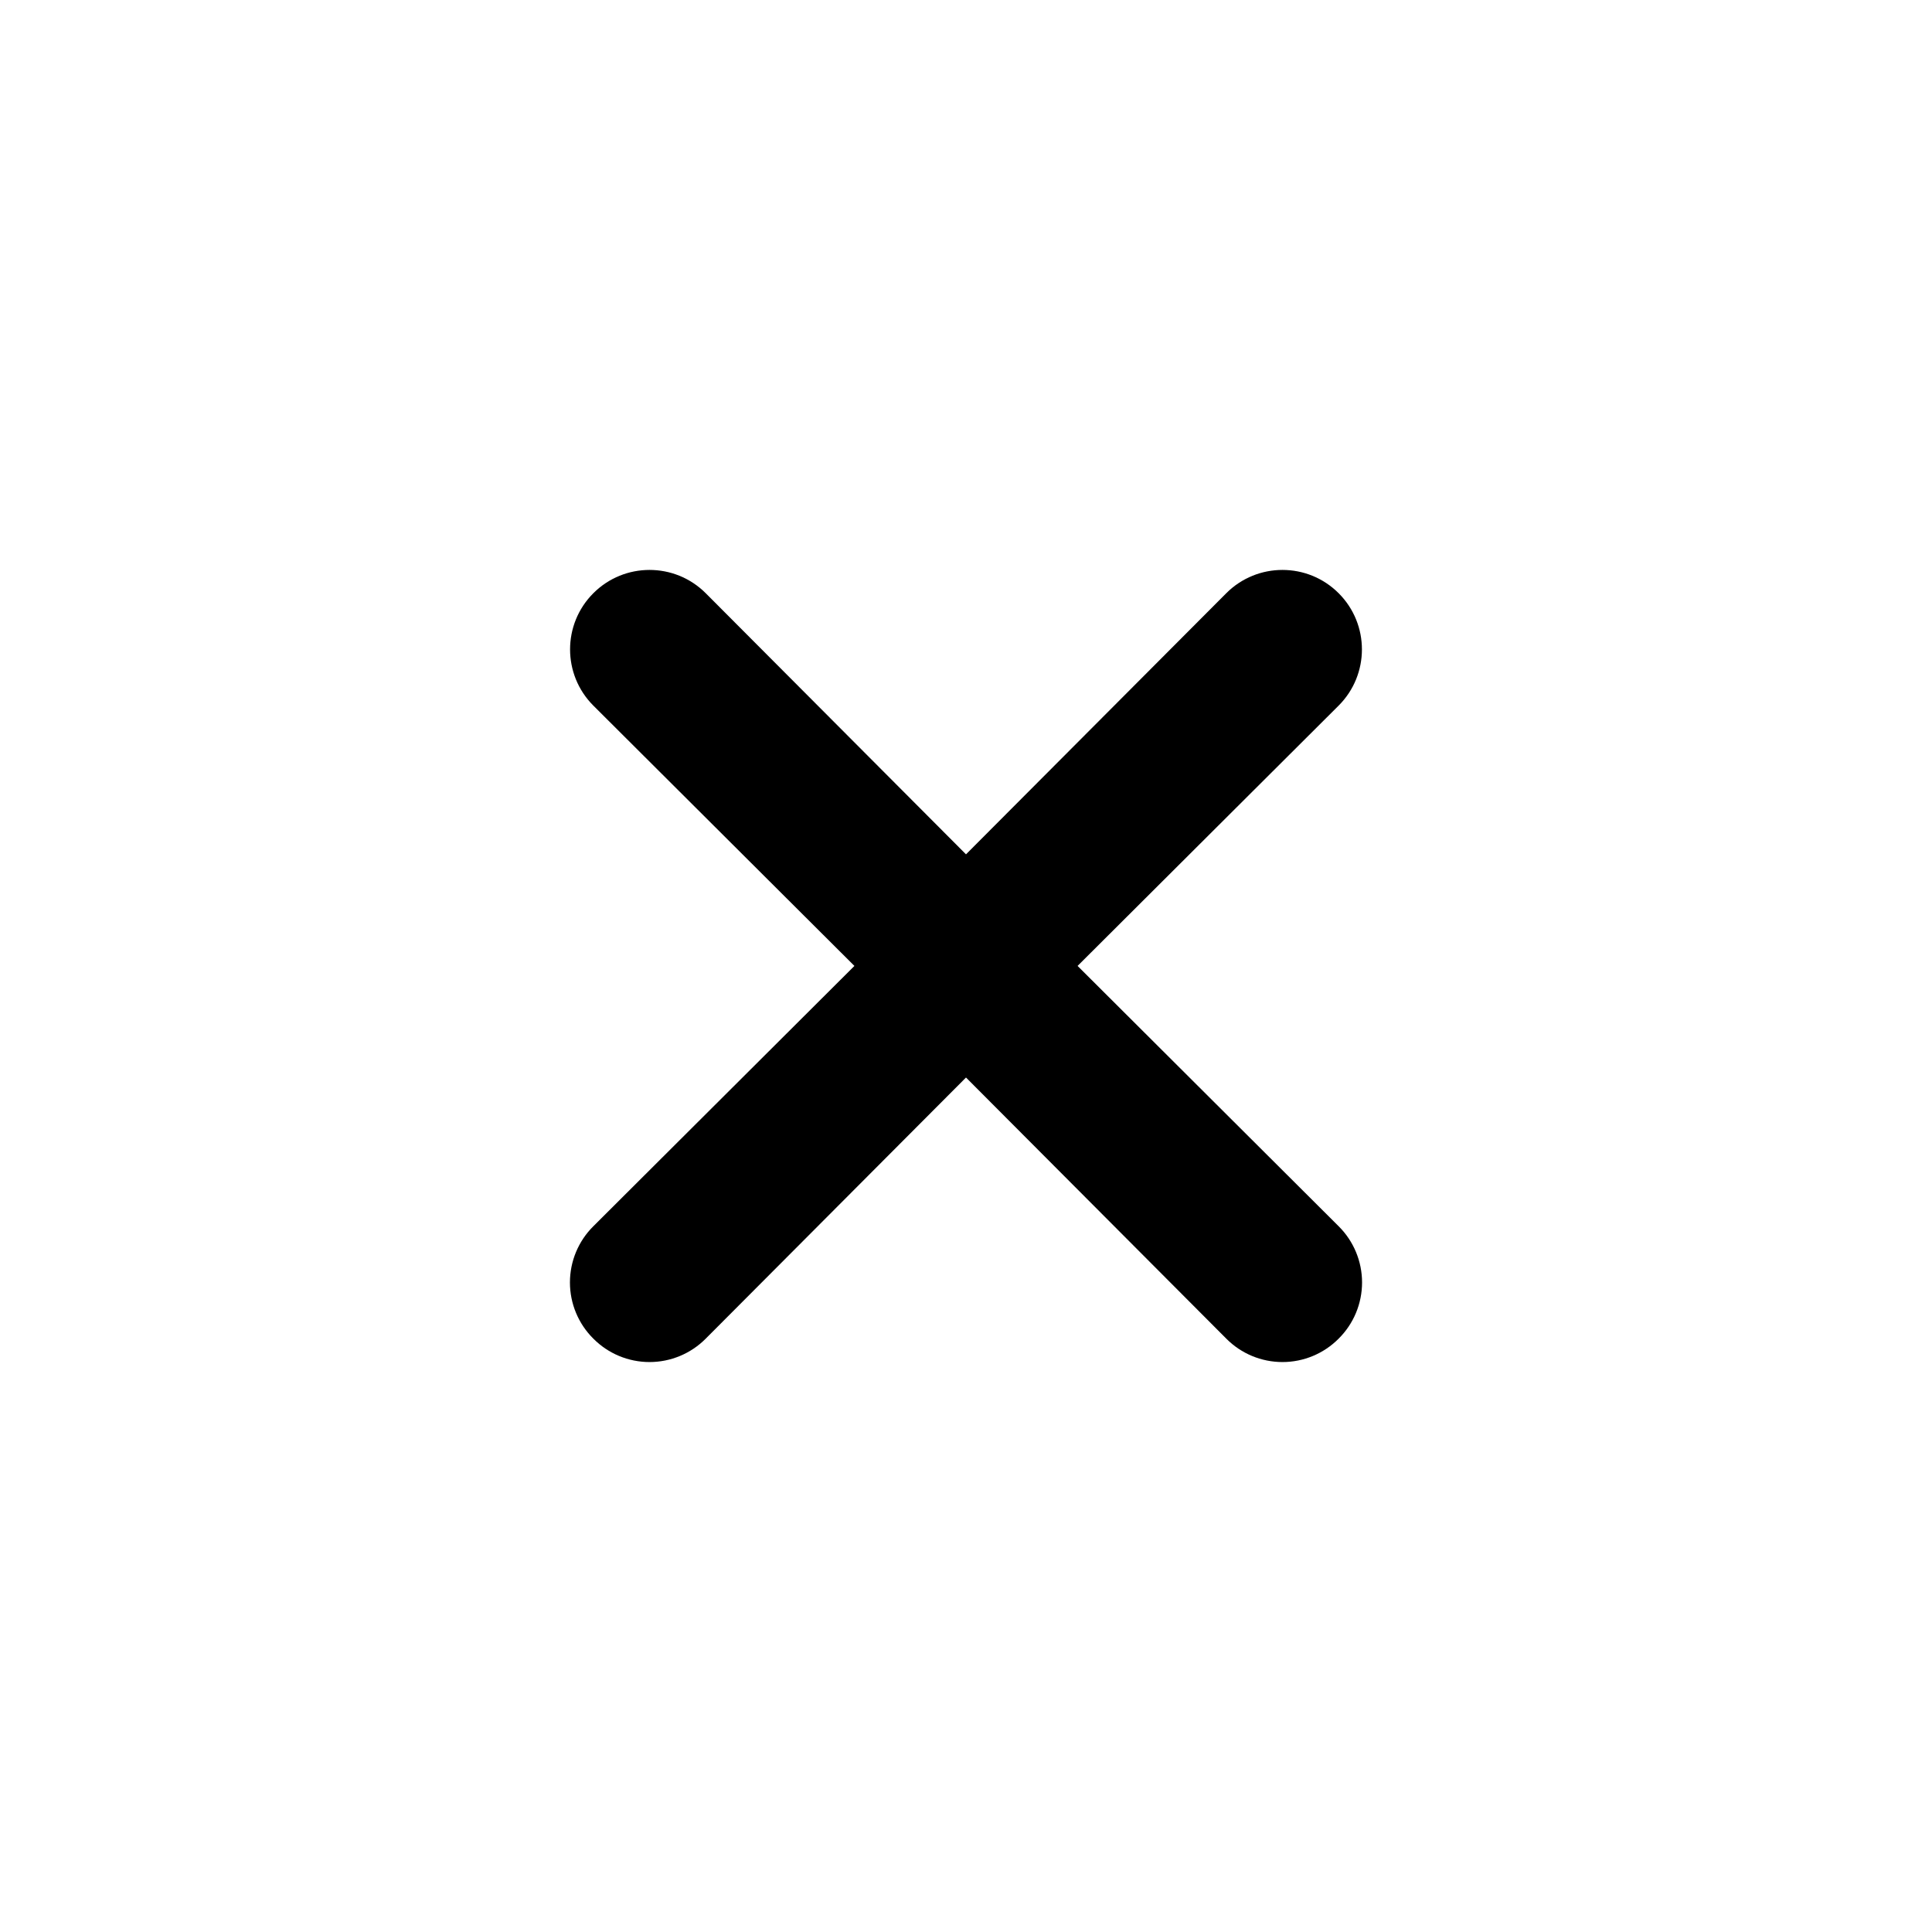 <?xml version="1.0" encoding="UTF-8"?>
<!-- Uploaded to: ICON Repo, www.iconrepo.com, Generator: ICON Repo Mixer Tools -->
<svg fill="#000000" width="800px" height="800px" version="1.1" viewBox="144 144 512 512" xmlns="http://www.w3.org/2000/svg">
 <path d="m429.57 399.98 69.184-68.988c8.227-8.227 8.227-21.562 0-29.785-8.223-8.227-21.555-8.227-29.777 0l-68.977 69.199-68.977-69.199c-8.227-8.227-21.559-8.227-29.781 0-8.223 8.223-8.223 21.559 0 29.785l69.188 68.988-69.188 68.988c-3.973 3.941-6.203 9.301-6.203 14.895s2.231 10.953 6.203 14.891c3.938 3.973 9.297 6.203 14.891 6.203 5.59 0 10.949-2.231 14.891-6.203l68.977-69.199 68.977 69.199c3.938 3.973 9.297 6.203 14.891 6.203 5.59 0 10.949-2.231 14.887-6.203 3.973-3.938 6.203-9.297 6.203-14.891s-2.231-10.953-6.203-14.895z" fill-rule="evenodd"/>
</svg>